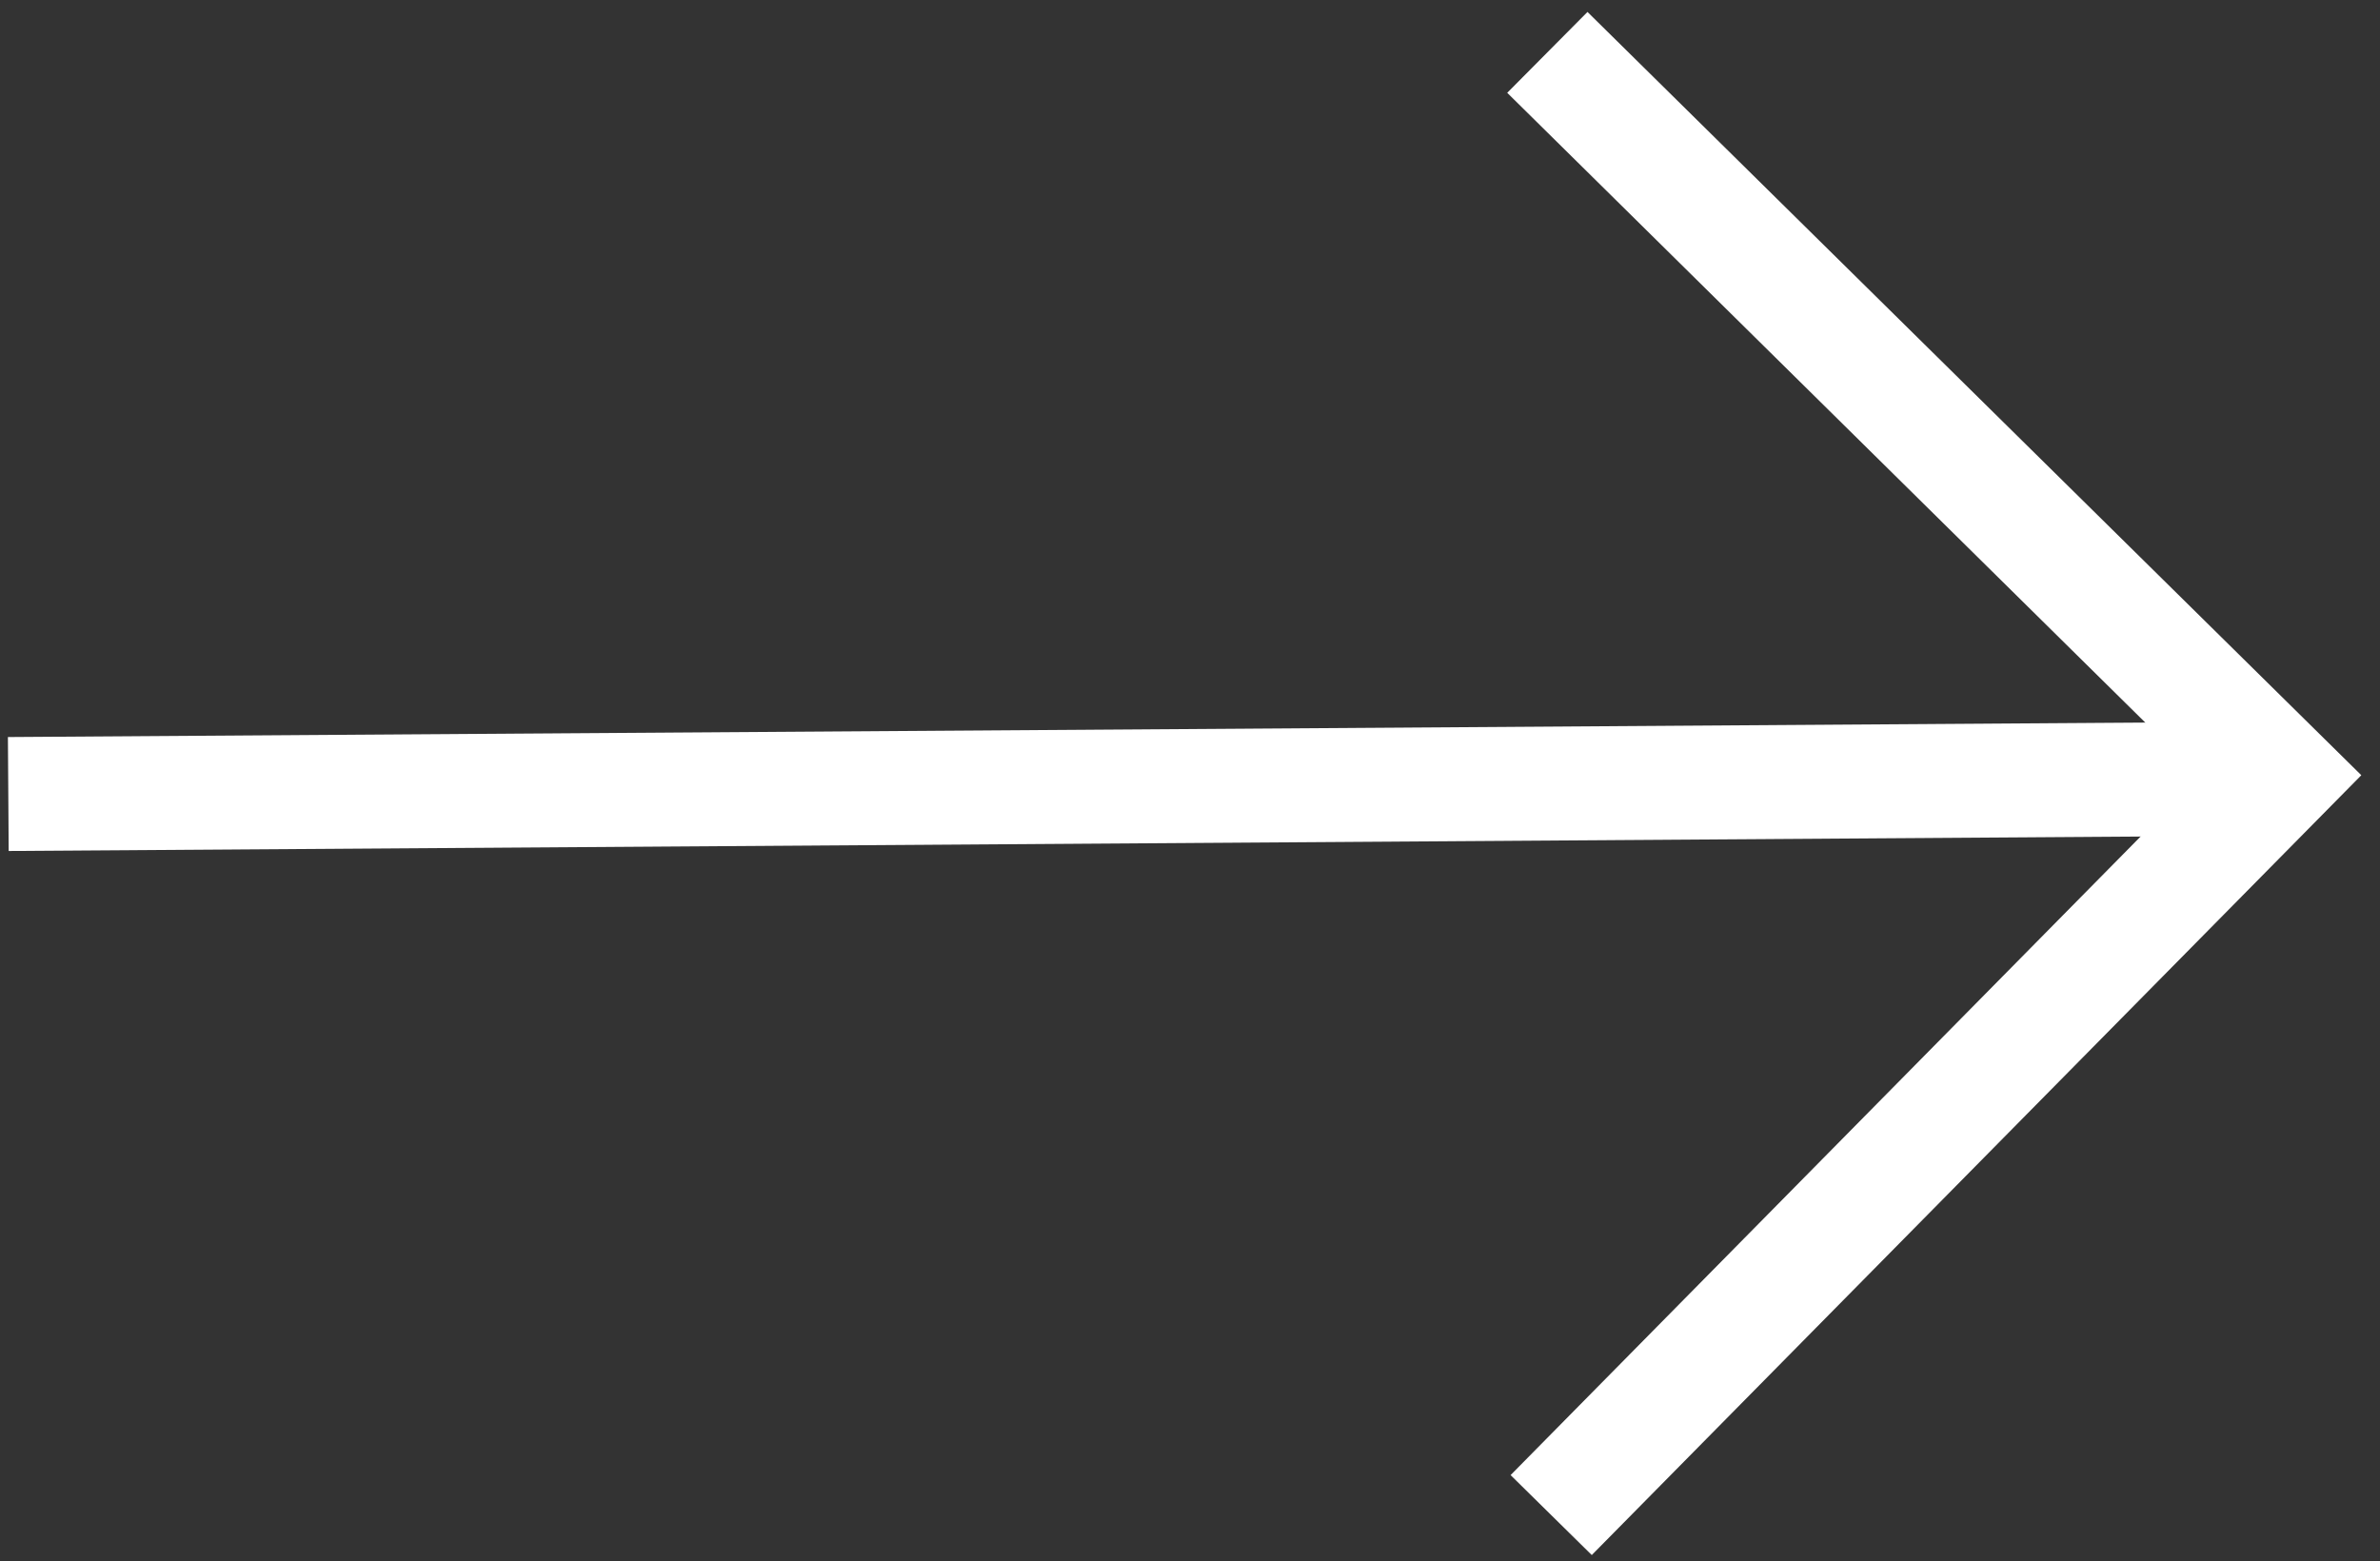 <?xml version="1.0" encoding="utf-8"?>
<!-- Generator: Adobe Illustrator 22.0.0, SVG Export Plug-In . SVG Version: 6.00 Build 0)  -->
<svg version="1.1" id="图层_1" xmlns="http://www.w3.org/2000/svg" xmlns:xlink="http://www.w3.org/1999/xlink" x="0px" y="0px"
	 viewBox="0 0 776.9 509.7" style="enable-background:new 0 0 776.9 509.7;" xml:space="preserve">
<rect x="0" y="0" width="776.9" height="509.7" fill="#333333" stroke="none"/>
<style type="text/css">
	.st0{fill:#FFFFFF;}
</style>
<g>
	
		<rect x="2.7" y="238.1" transform="matrix(1 -6.786659e-03 6.786659e-03 1 -1.734 2.554)" class="st0" width="745.5" height="37.2"/>
	<path class="st0" d="M518.2,3.9l252.6,249.2L519.6,507.7l-26.5-26.1l225-228.1L492,30.3L518.2,3.9z"/>
</g>
</svg>
